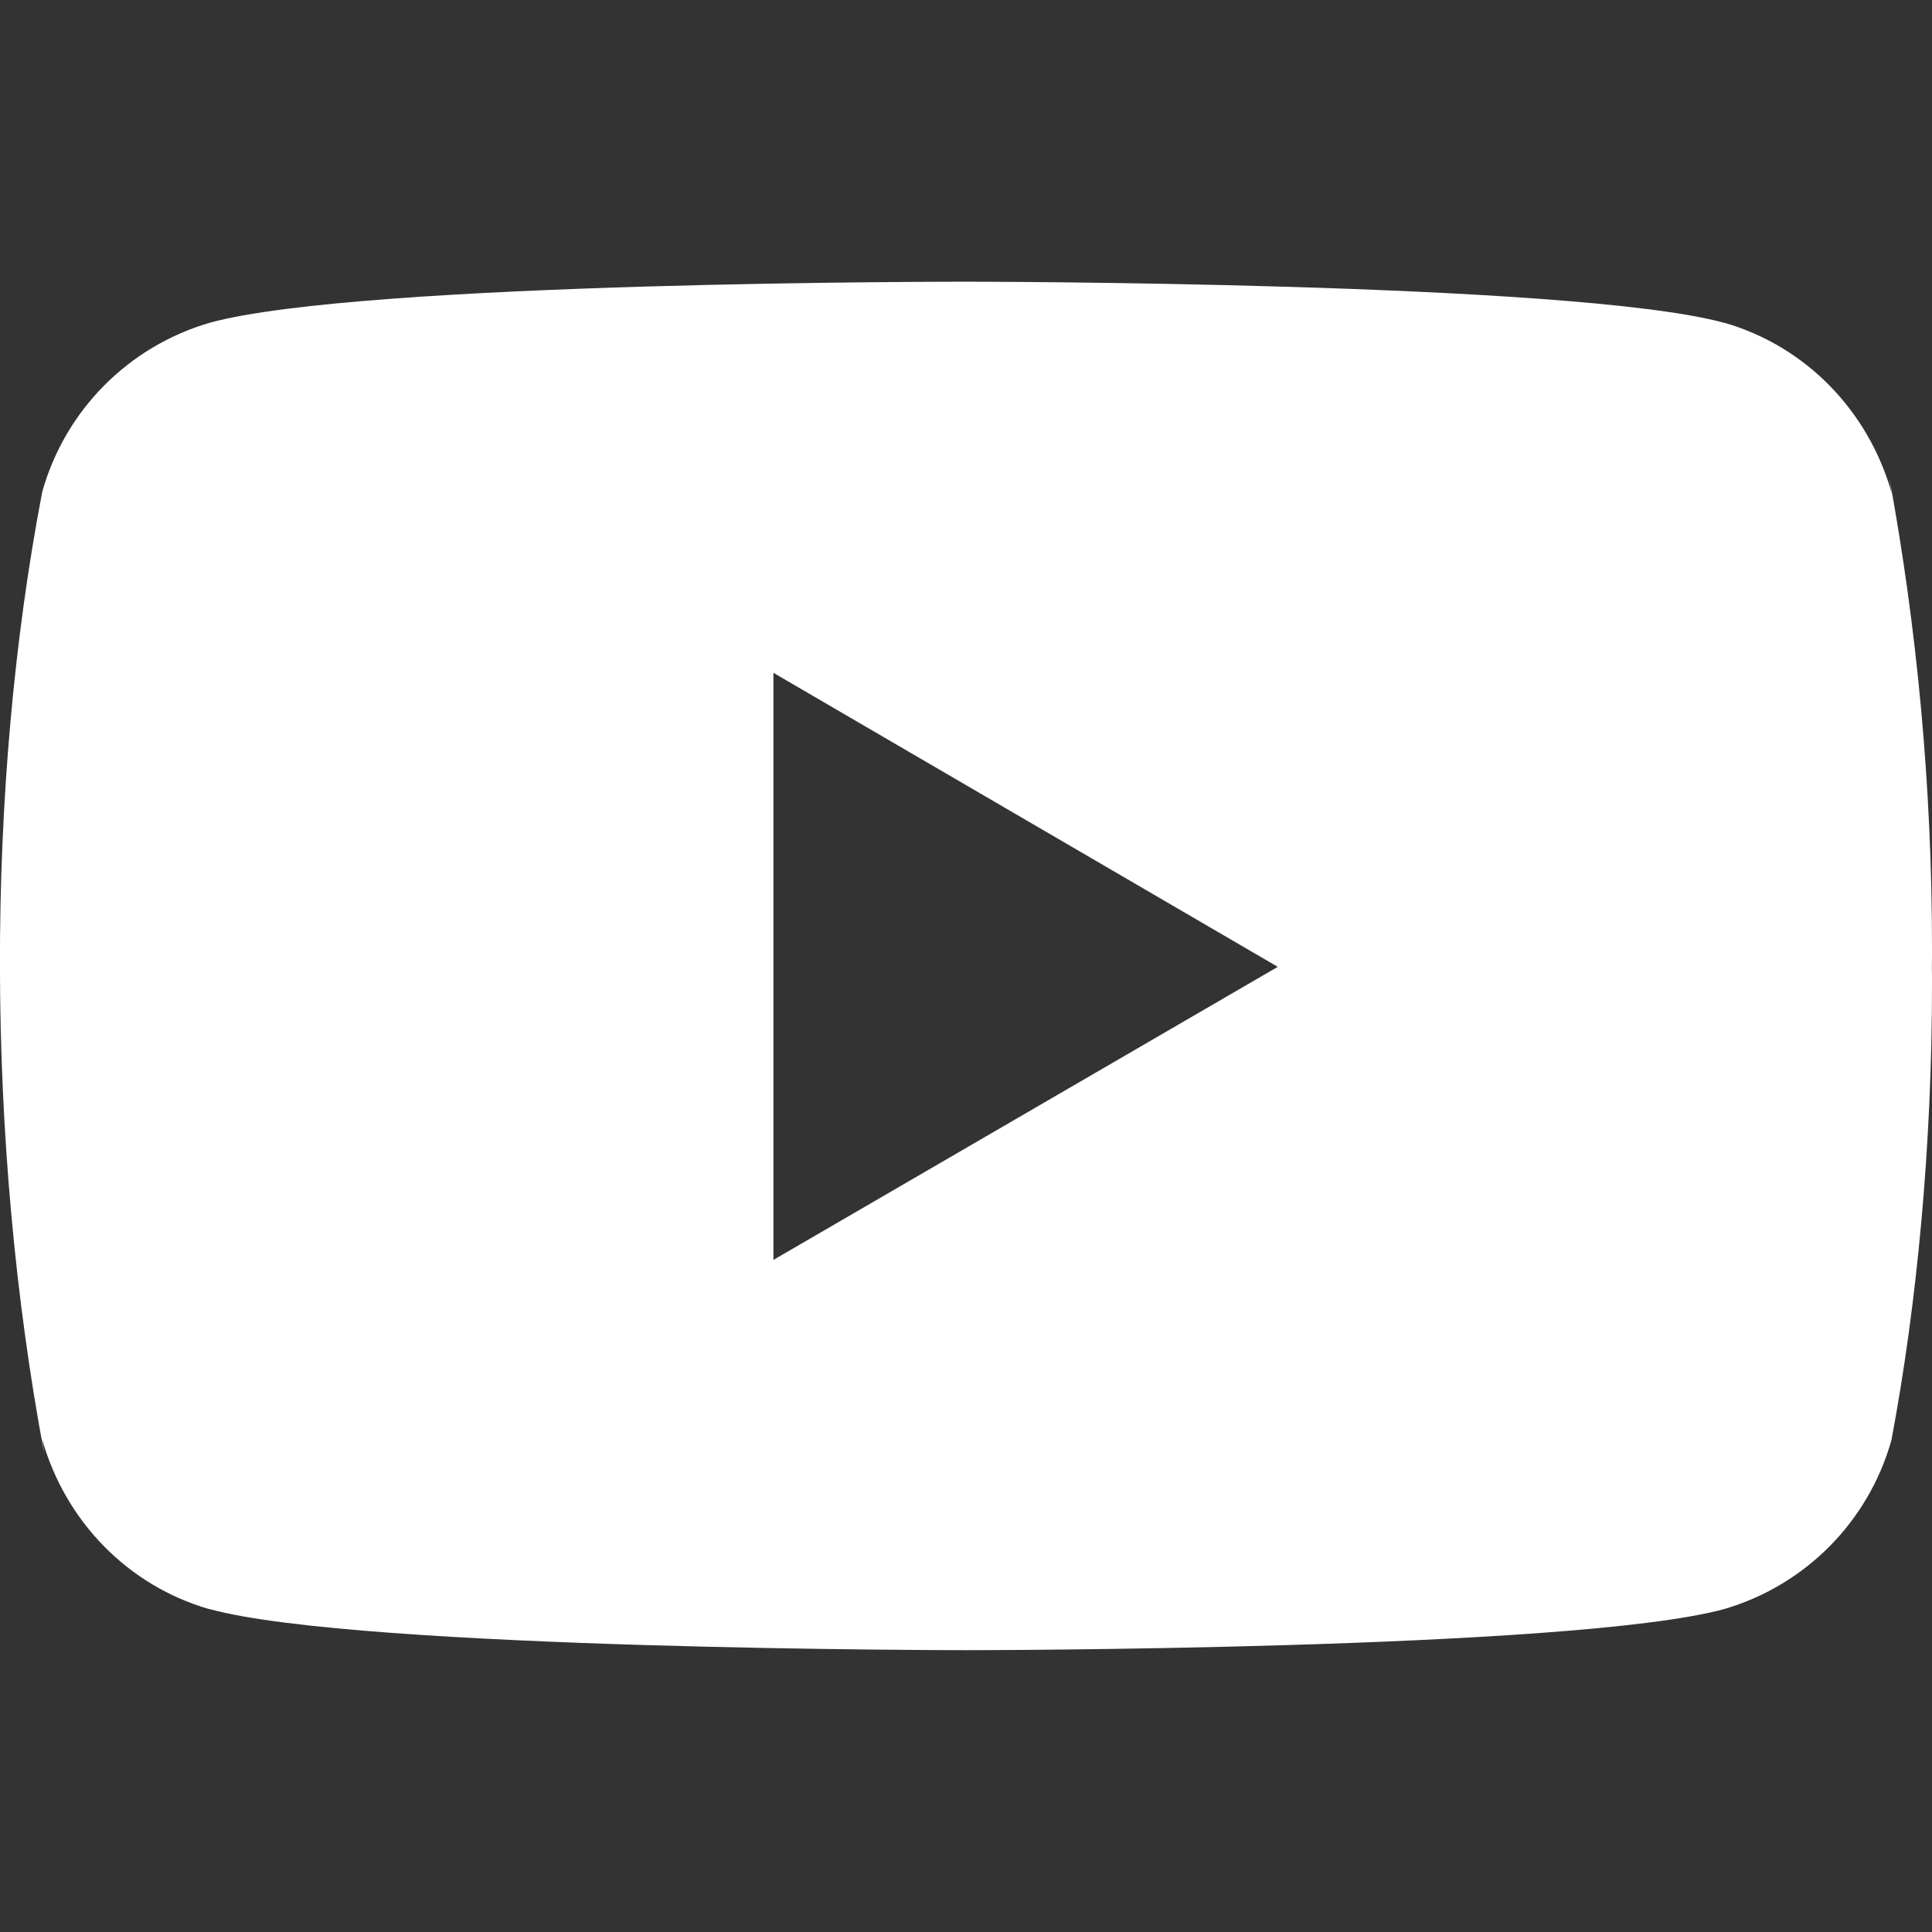<svg width="16" height="16" viewBox="0 0 16 16" fill="none" xmlns="http://www.w3.org/2000/svg">
<rect x="0" y="0" width="16" height="16" fill="#333333" stroke="none"/>
<g clip-path="url(#clip0)">
<path d="M15.646 3.953L15.666 4.083C15.472 3.397 14.95 2.868 14.287 2.675L14.273 2.672C13.026 2.333 8.006 2.333 8.006 2.333C8.006 2.333 3 2.327 1.74 2.672C1.064 2.868 0.541 3.397 0.351 4.069L0.348 4.083C-0.118 6.517 -0.122 9.442 0.368 12.048L0.348 11.916C0.541 12.602 1.063 13.131 1.726 13.324L1.74 13.327C2.986 13.666 8.007 13.666 8.007 13.666C8.007 13.666 13.013 13.666 14.274 13.327C14.95 13.131 15.473 12.602 15.663 11.93L15.666 11.916C15.878 10.784 16 9.481 16 8.151C16 8.102 16 8.053 15.999 8.003C16 7.958 16 7.904 16 7.85C16 6.519 15.878 5.216 15.646 3.953ZM6.405 10.434V5.572L10.582 8.007L6.405 10.434Z" fill="white"/>
</g>
<defs>
<clipPath id="clip0">
<rect width="16" height="16" fill="white"/>
</clipPath>
</defs>
</svg>
